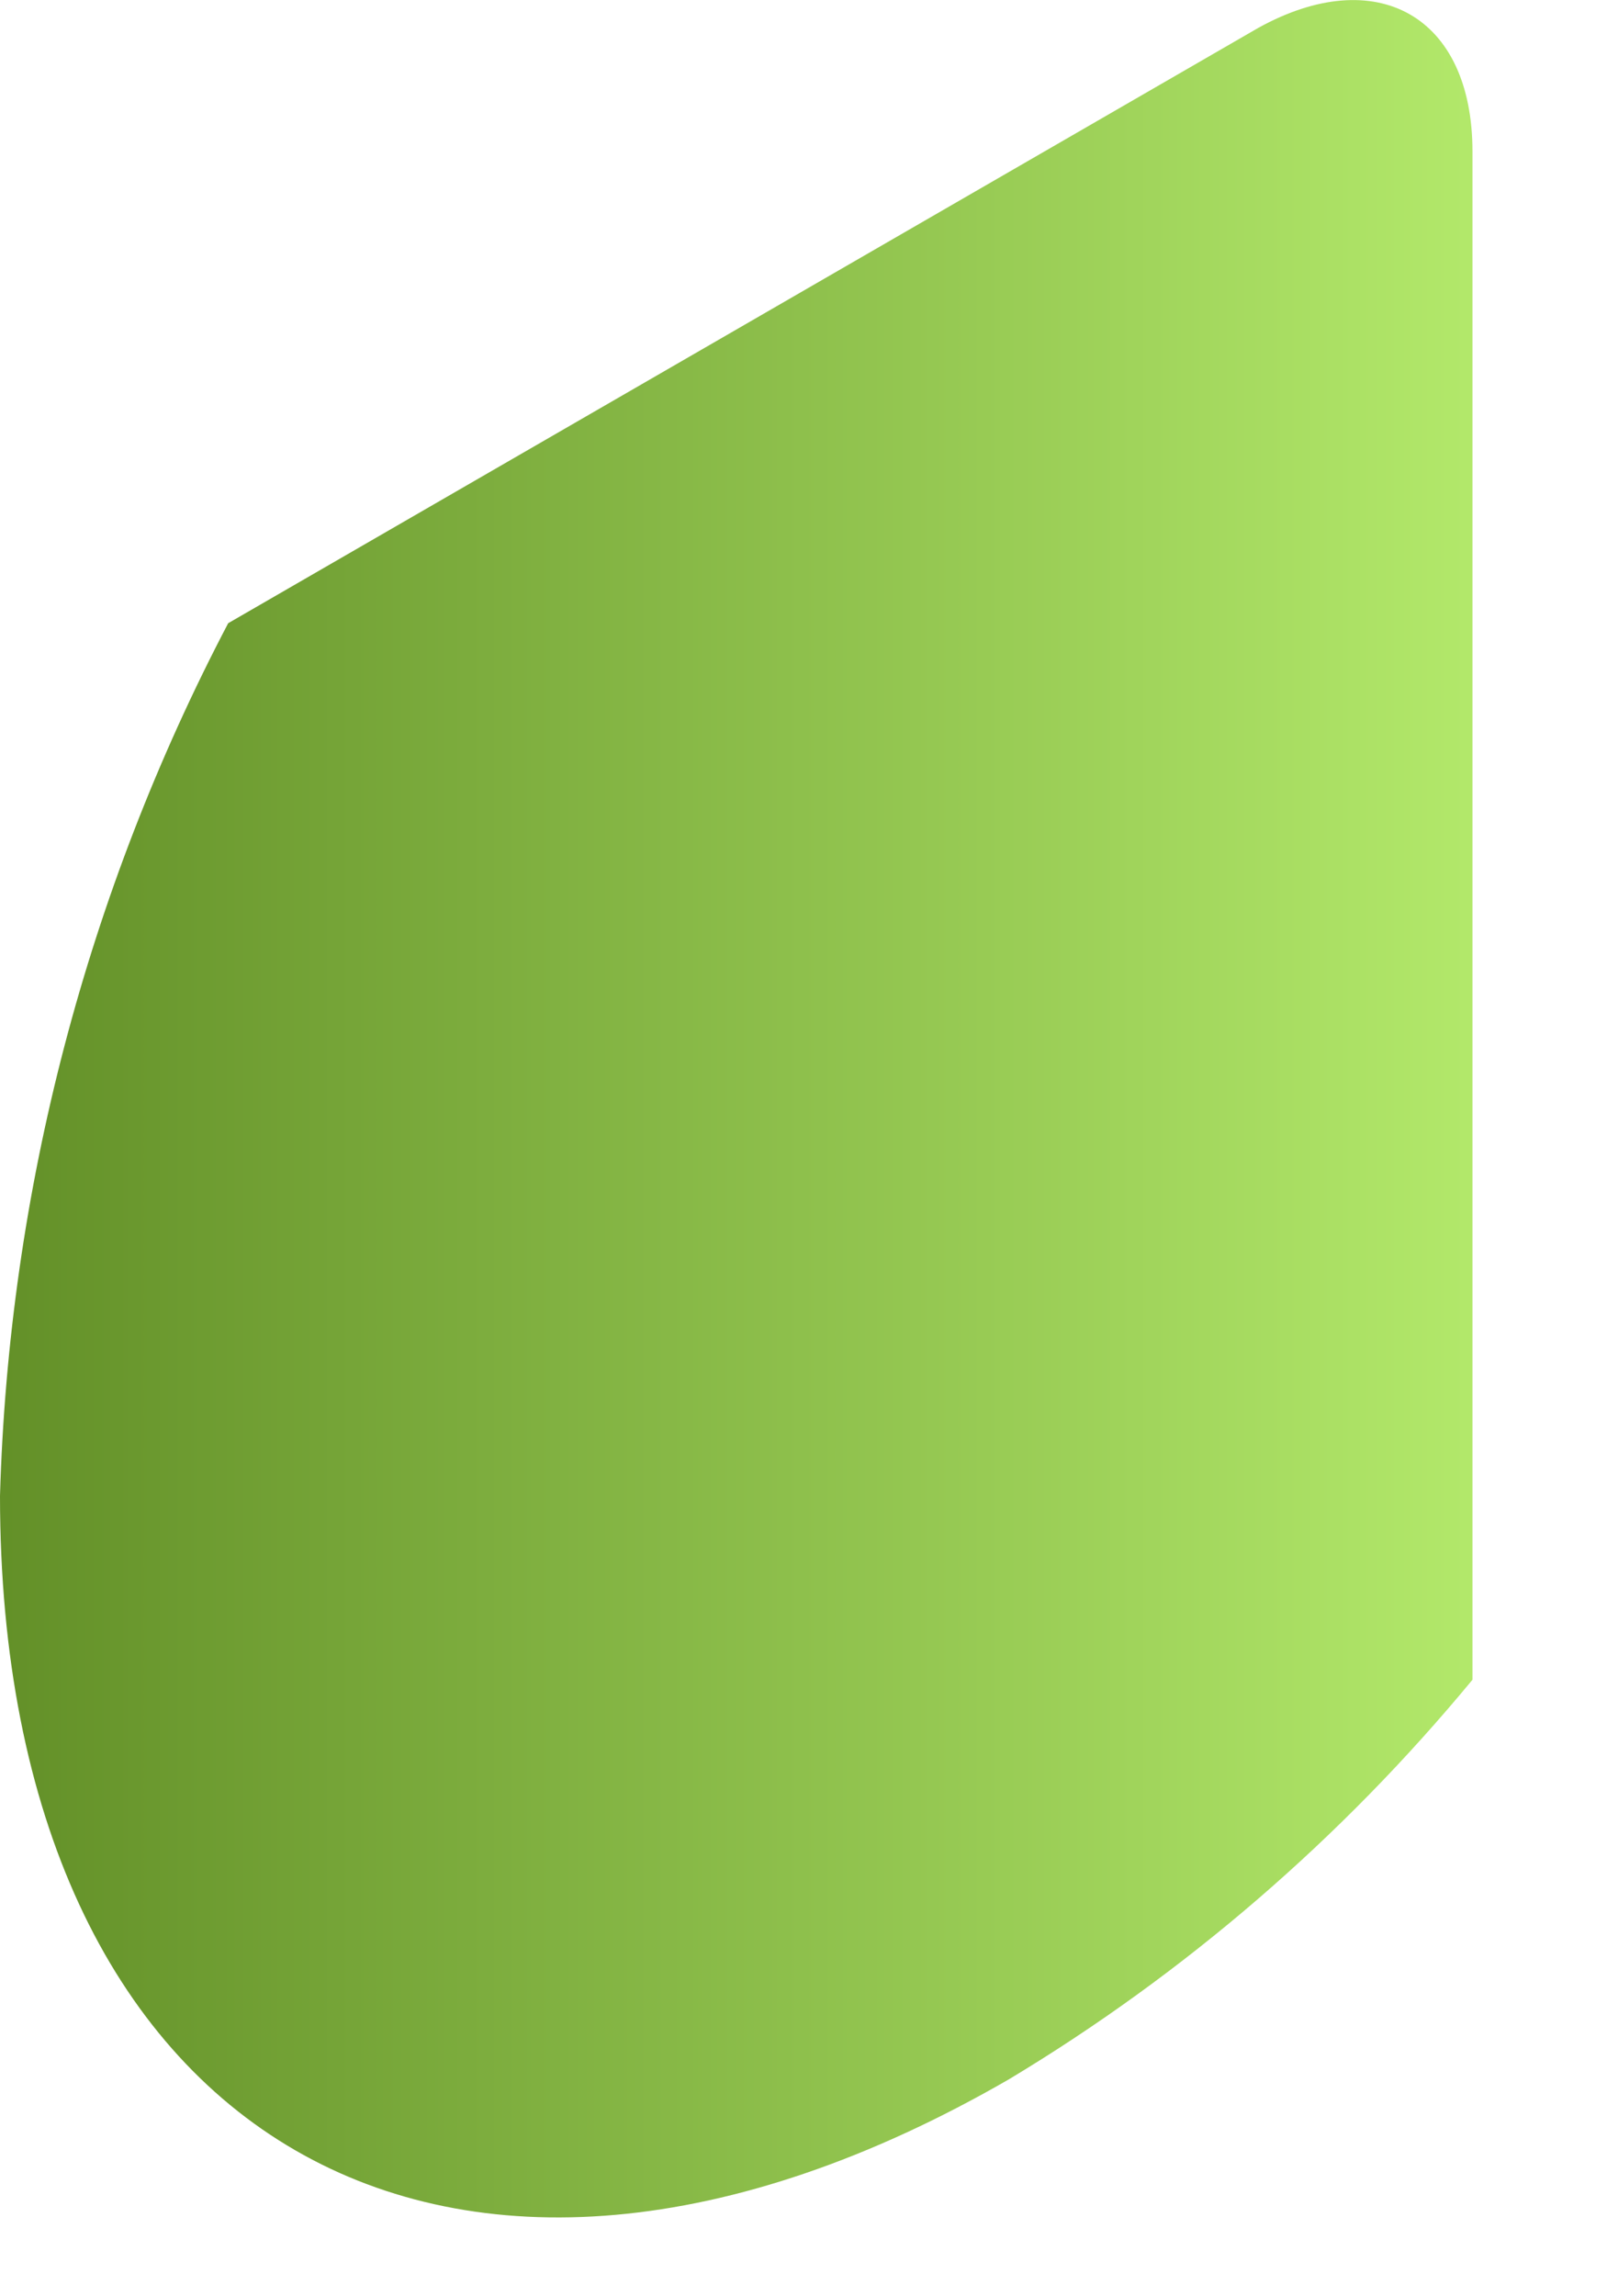 <?xml version="1.0" encoding="utf-8"?>
<svg xmlns="http://www.w3.org/2000/svg" fill="none" height="100%" overflow="visible" preserveAspectRatio="none" style="display: block;" viewBox="0 0 7 10" width="100%">
<path d="M0 6.514C0.038 5.188 0.378 3.888 0.994 2.714L5.48 0.122C5.994 -0.163 6.414 0.067 6.414 0.66V7.315C5.844 8.005 5.162 8.594 4.395 9.055C1.962 10.46 0 9.32 0 6.514Z" fill="url(#paint0_linear_0_20075)" id="Vector"/>
<defs>
<linearGradient gradientUnits="userSpaceOnUse" id="paint0_linear_0_20075" x1="6.406" x2="0" y1="4.825" y2="4.825">
<stop stop-color="#B2E86A"/>
<stop offset="1" stop-color="#639028"/>
</linearGradient>
</defs>
</svg>